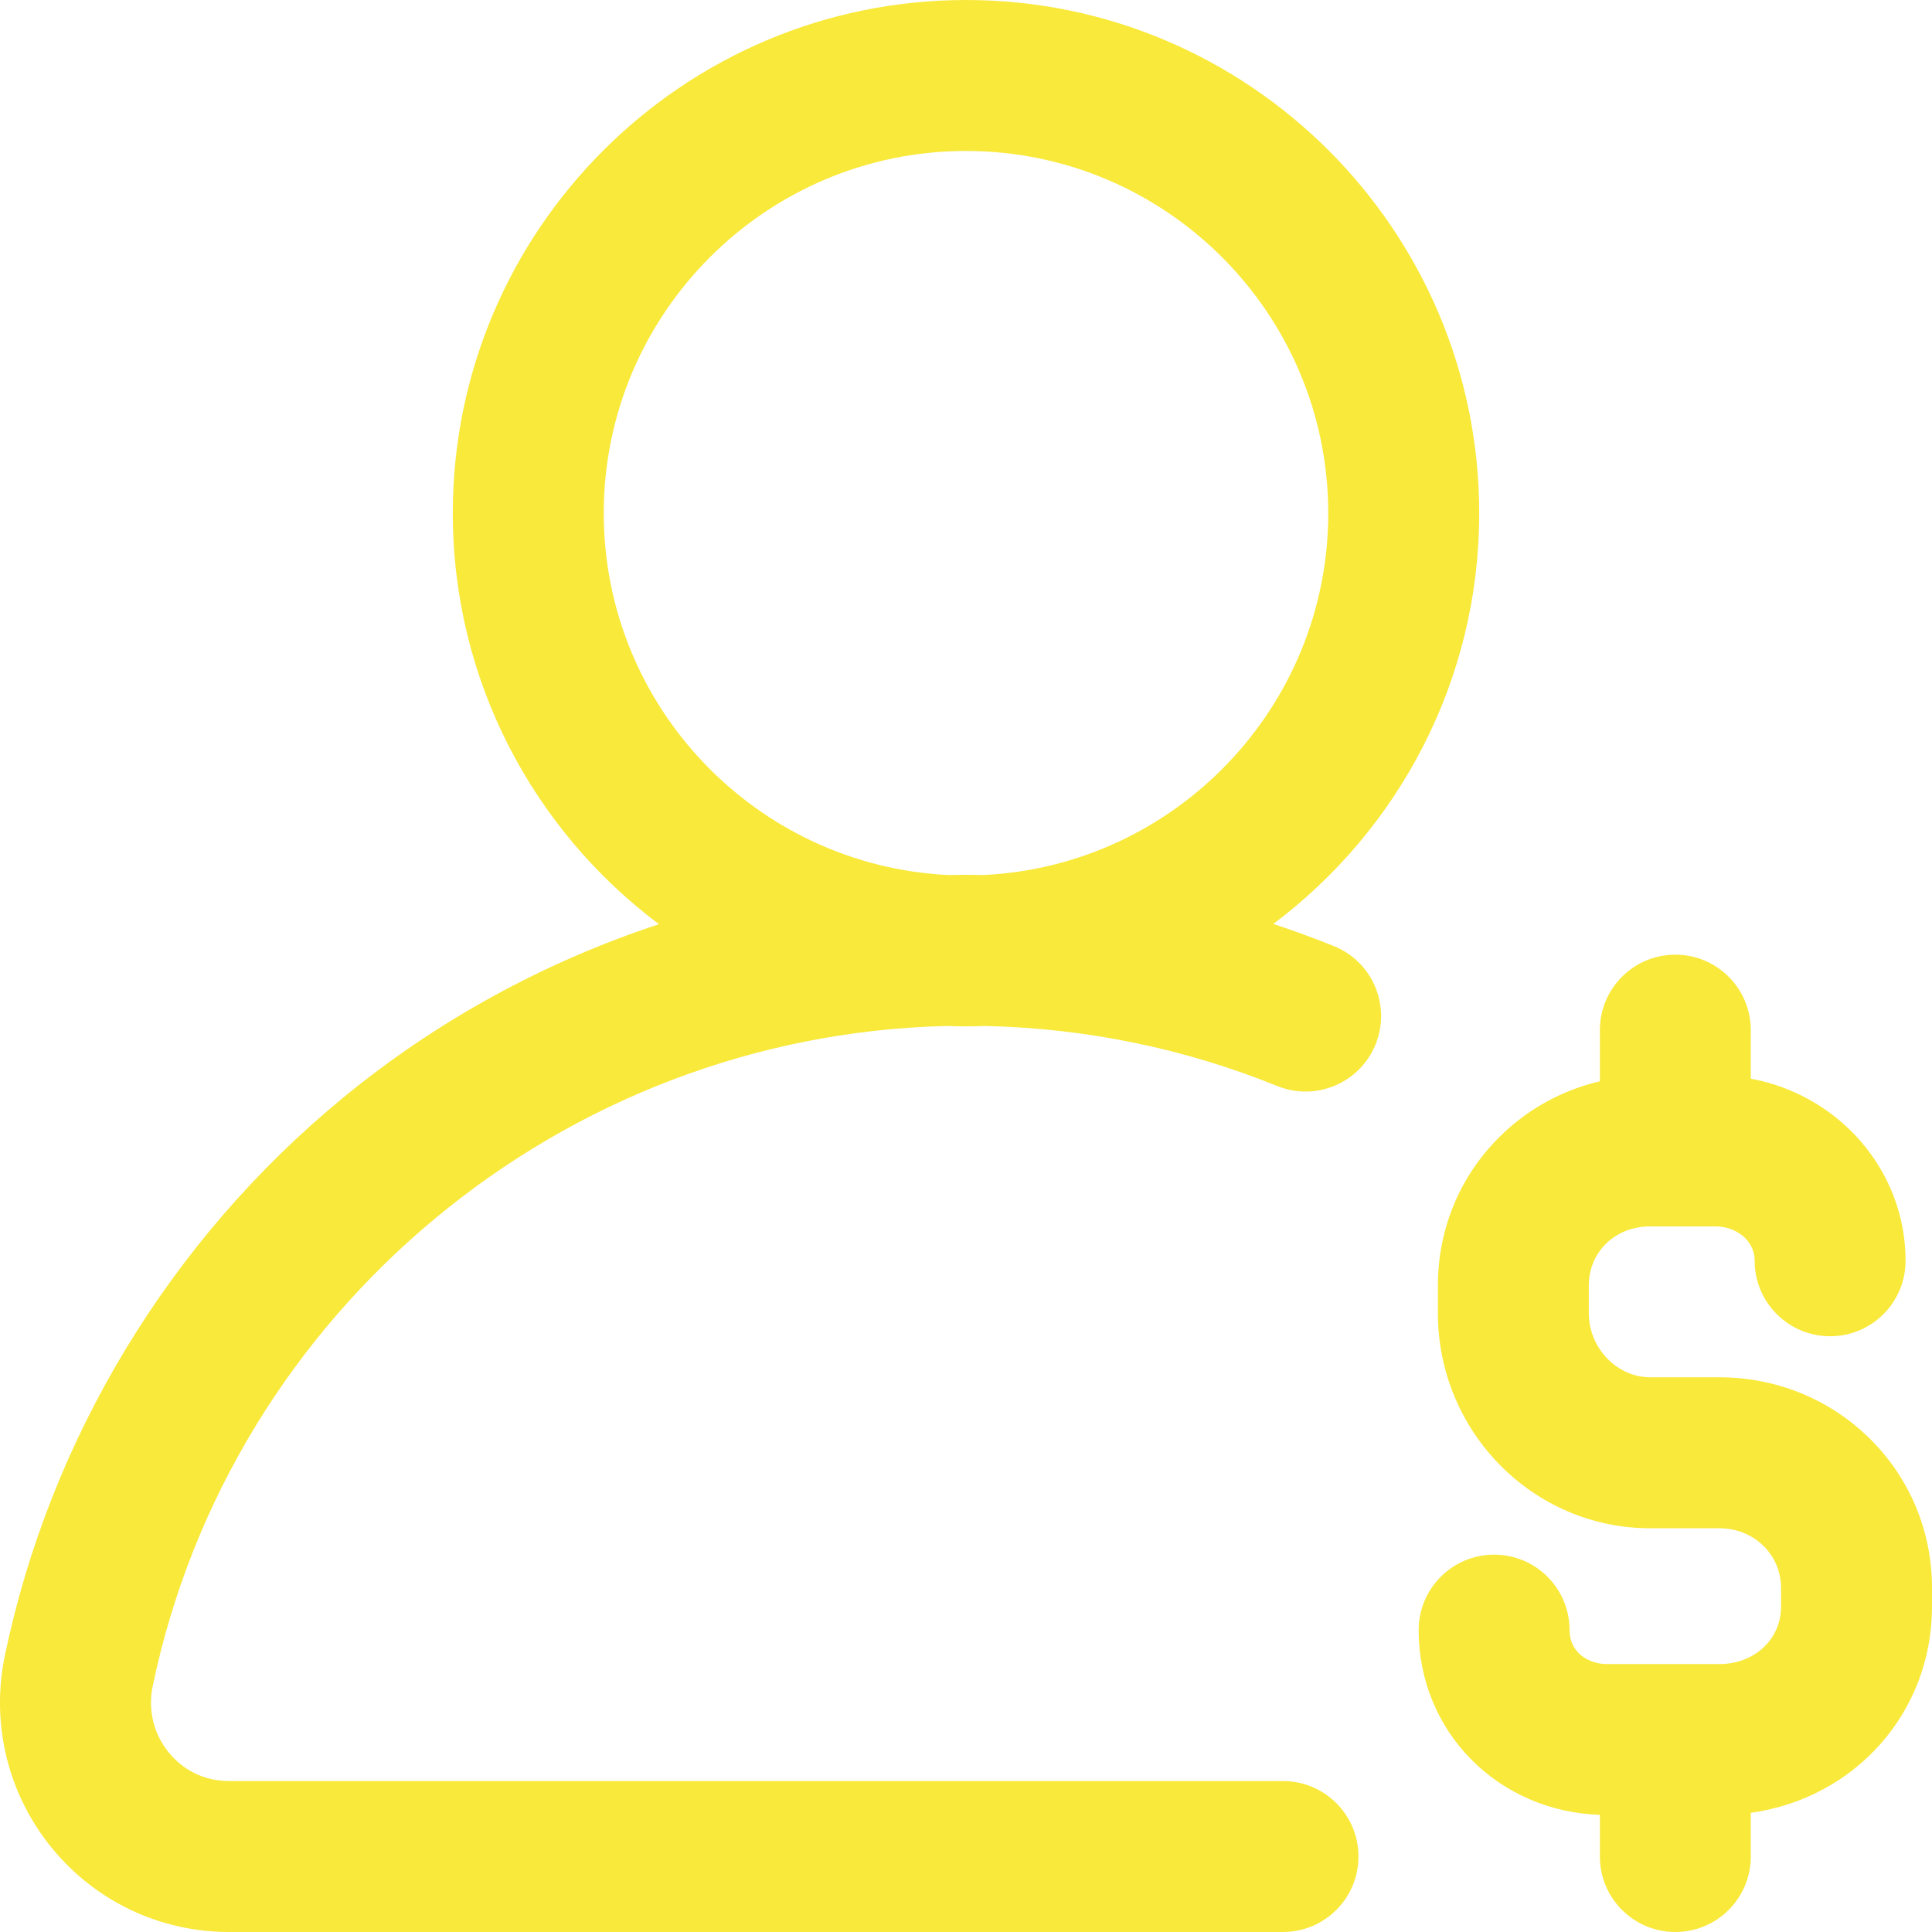 <svg width="44" height="44" viewBox="0 0 44 44" fill="none" xmlns="http://www.w3.org/2000/svg">
<path d="M30.379 21.547C29.923 21.363 29.463 21.195 28.999 21.042C31.843 18.908 33.688 15.509 33.688 11.688C33.688 5.243 28.444 0 22 0C15.555 0 10.312 5.243 10.312 11.688C10.312 15.512 12.159 18.914 15.008 21.048C12.399 21.907 9.949 23.243 7.806 25.006C3.876 28.239 1.143 32.748 0.111 37.703C-0.212 39.255 0.176 40.85 1.174 42.078C2.168 43.299 3.641 44 5.216 44H29.219C30.168 44 30.938 43.231 30.938 42.281C30.938 41.332 30.168 40.562 29.219 40.562H5.216C4.482 40.562 4.039 40.153 3.841 39.909C3.498 39.487 3.365 38.939 3.477 38.403C5.262 29.83 12.828 23.569 21.563 23.366C21.708 23.371 21.853 23.375 22 23.375C22.147 23.375 22.294 23.371 22.44 23.366C24.738 23.418 26.973 23.877 29.09 24.734C29.97 25.089 30.972 24.664 31.328 23.785C31.683 22.904 31.259 21.903 30.379 21.547ZM13.75 11.688C13.75 7.139 17.451 3.438 22 3.438C26.549 3.438 30.25 7.139 30.25 11.688C30.25 16.104 26.761 19.721 22.395 19.928C22.263 19.926 22.132 19.923 22 19.923C21.866 19.923 21.732 19.925 21.598 19.928C17.235 19.717 13.75 16.102 13.75 11.688ZM44 36.166V36.588C44 39.011 42.238 40.956 39.873 41.286V42.281C39.873 43.231 39.104 44 38.155 44C37.205 44 36.436 43.231 36.436 42.281V41.332C34.109 41.252 32.309 39.433 32.309 37.125C32.309 36.176 33.079 35.406 34.028 35.406C34.977 35.406 35.746 36.176 35.746 37.125C35.746 37.633 36.174 37.898 36.596 37.898H39.156C39.958 37.898 40.562 37.335 40.562 36.588V36.166C40.562 35.403 39.945 34.805 39.156 34.805H37.581C34.915 34.805 32.747 32.607 32.747 29.906V29.279C32.747 27.98 33.254 26.769 34.174 25.869C34.806 25.25 35.585 24.826 36.436 24.625V23.461C36.436 22.512 37.205 21.742 38.155 21.742C39.104 21.742 39.873 22.512 39.873 23.461V24.566C41.877 24.935 43.398 26.653 43.398 28.713C43.398 29.662 42.629 30.432 41.68 30.432C40.73 30.432 39.961 29.662 39.961 28.713C39.961 28.223 39.508 27.93 39.07 27.93H37.581C36.785 27.93 36.184 28.51 36.184 29.279V29.906C36.184 30.698 36.824 31.367 37.581 31.367H39.156C40.446 31.367 41.658 31.858 42.569 32.75C43.491 33.654 44 34.867 44 36.166Z" fill="#F9E93B"/>
</svg>
